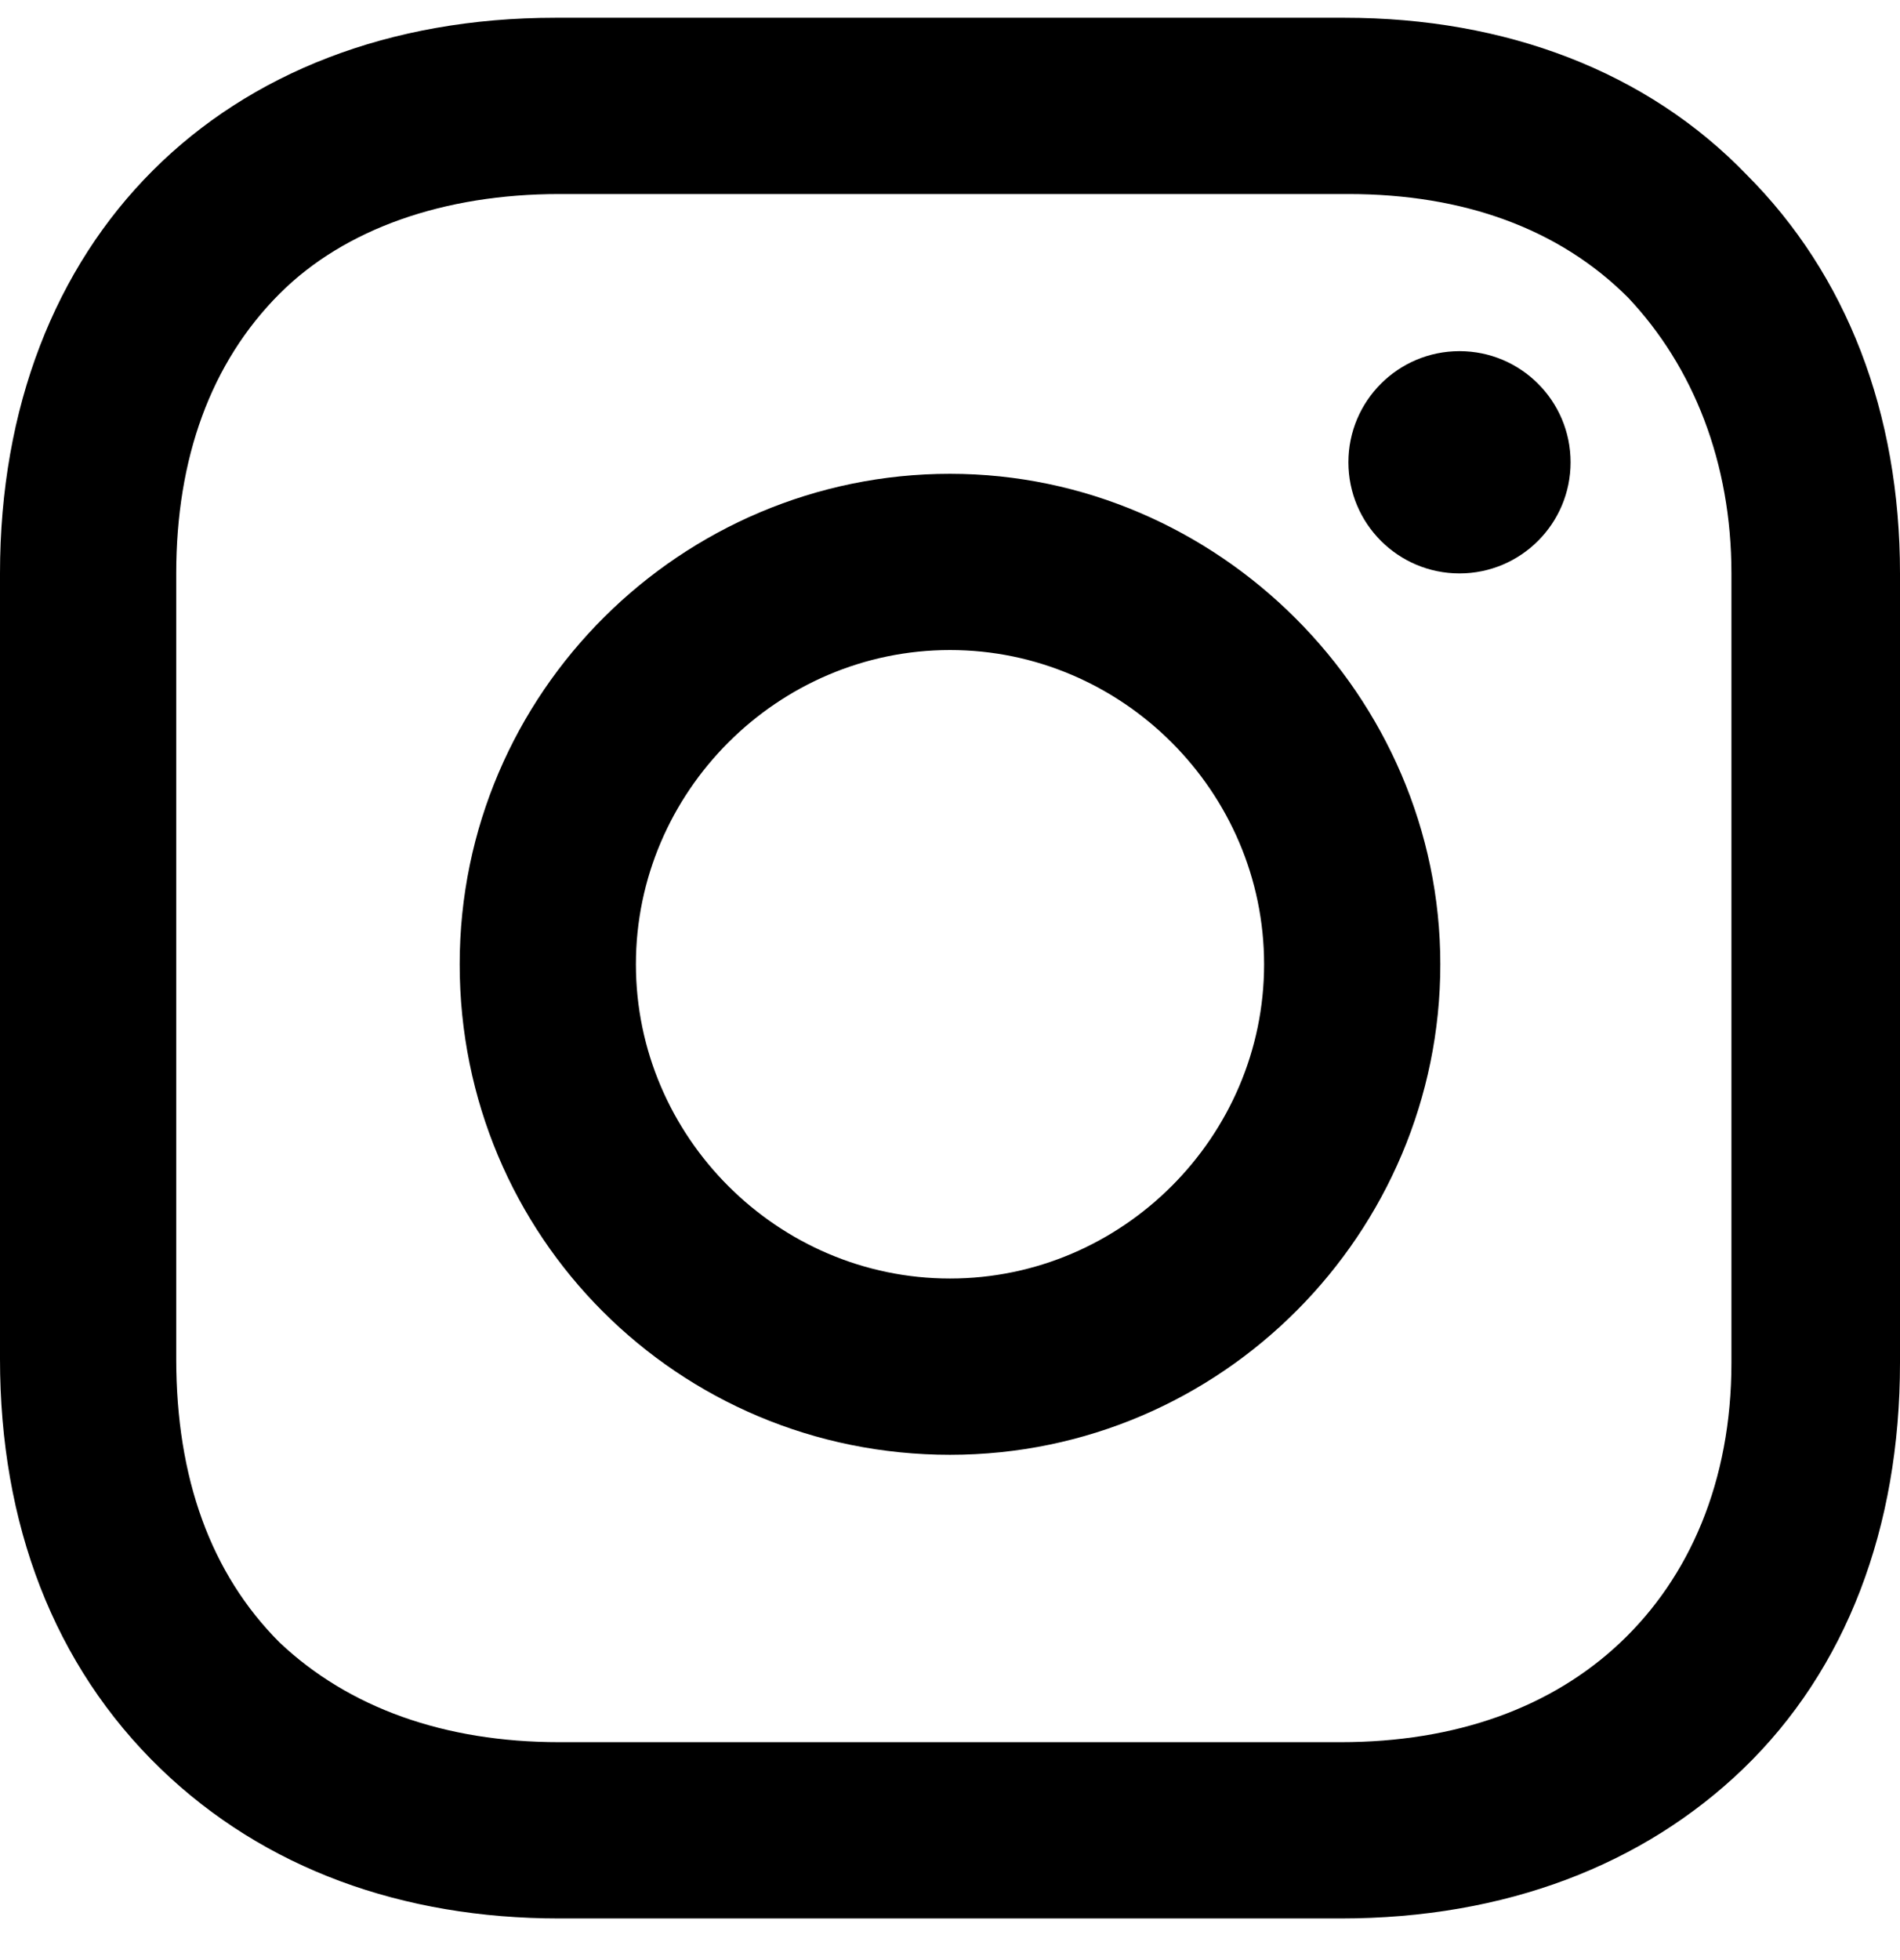<svg width="32" height="33" viewBox="0 0 32 33" fill="none" xmlns="http://www.w3.org/2000/svg">
<g clip-path="url(#clip0_65_2)">
<path d="M16 7.977C11.484 7.977 7.742 11.654 7.742 16.235C7.742 20.815 11.419 24.493 16 24.493C20.581 24.493 24.258 20.751 24.258 16.235C24.258 11.719 20.516 7.977 16 7.977ZM16 21.525C13.097 21.525 10.71 19.138 10.71 16.235C10.71 13.331 13.097 10.944 16 10.944C18.903 10.944 21.29 13.331 21.29 16.235C21.29 19.138 18.903 21.525 16 21.525Z" fill="black"/>
<path d="M24.581 9.654C25.614 9.654 26.452 8.816 26.452 7.783C26.452 6.75 25.614 5.912 24.581 5.912C23.547 5.912 22.71 6.75 22.71 7.783C22.71 8.816 23.547 9.654 24.581 9.654Z" fill="black"/>
<path d="M29.419 2.944C27.742 1.202 25.355 0.299 22.645 0.299H9.355C3.742 0.299 0 4.041 0 9.654V22.88C0 25.654 0.903 28.041 2.71 29.783C4.452 31.46 6.774 32.299 9.419 32.299H22.581C25.355 32.299 27.677 31.396 29.355 29.783C31.097 28.106 32 25.718 32 22.944V9.654C32 6.944 31.097 4.622 29.419 2.944ZM29.161 22.944C29.161 24.944 28.452 26.557 27.29 27.654C26.129 28.751 24.516 29.331 22.581 29.331H9.419C7.484 29.331 5.871 28.751 4.71 27.654C3.548 26.493 2.968 24.88 2.968 22.88V9.654C2.968 7.718 3.548 6.106 4.71 4.944C5.806 3.848 7.484 3.267 9.419 3.267H22.71C24.645 3.267 26.258 3.848 27.419 5.009C28.516 6.17 29.161 7.783 29.161 9.654V22.944Z" fill="black"/>
</g>
<defs>
<clipPath id="clip0_65_2">
<rect width="32" height="33" fill="white"/>
</clipPath>
</defs>
</svg>
